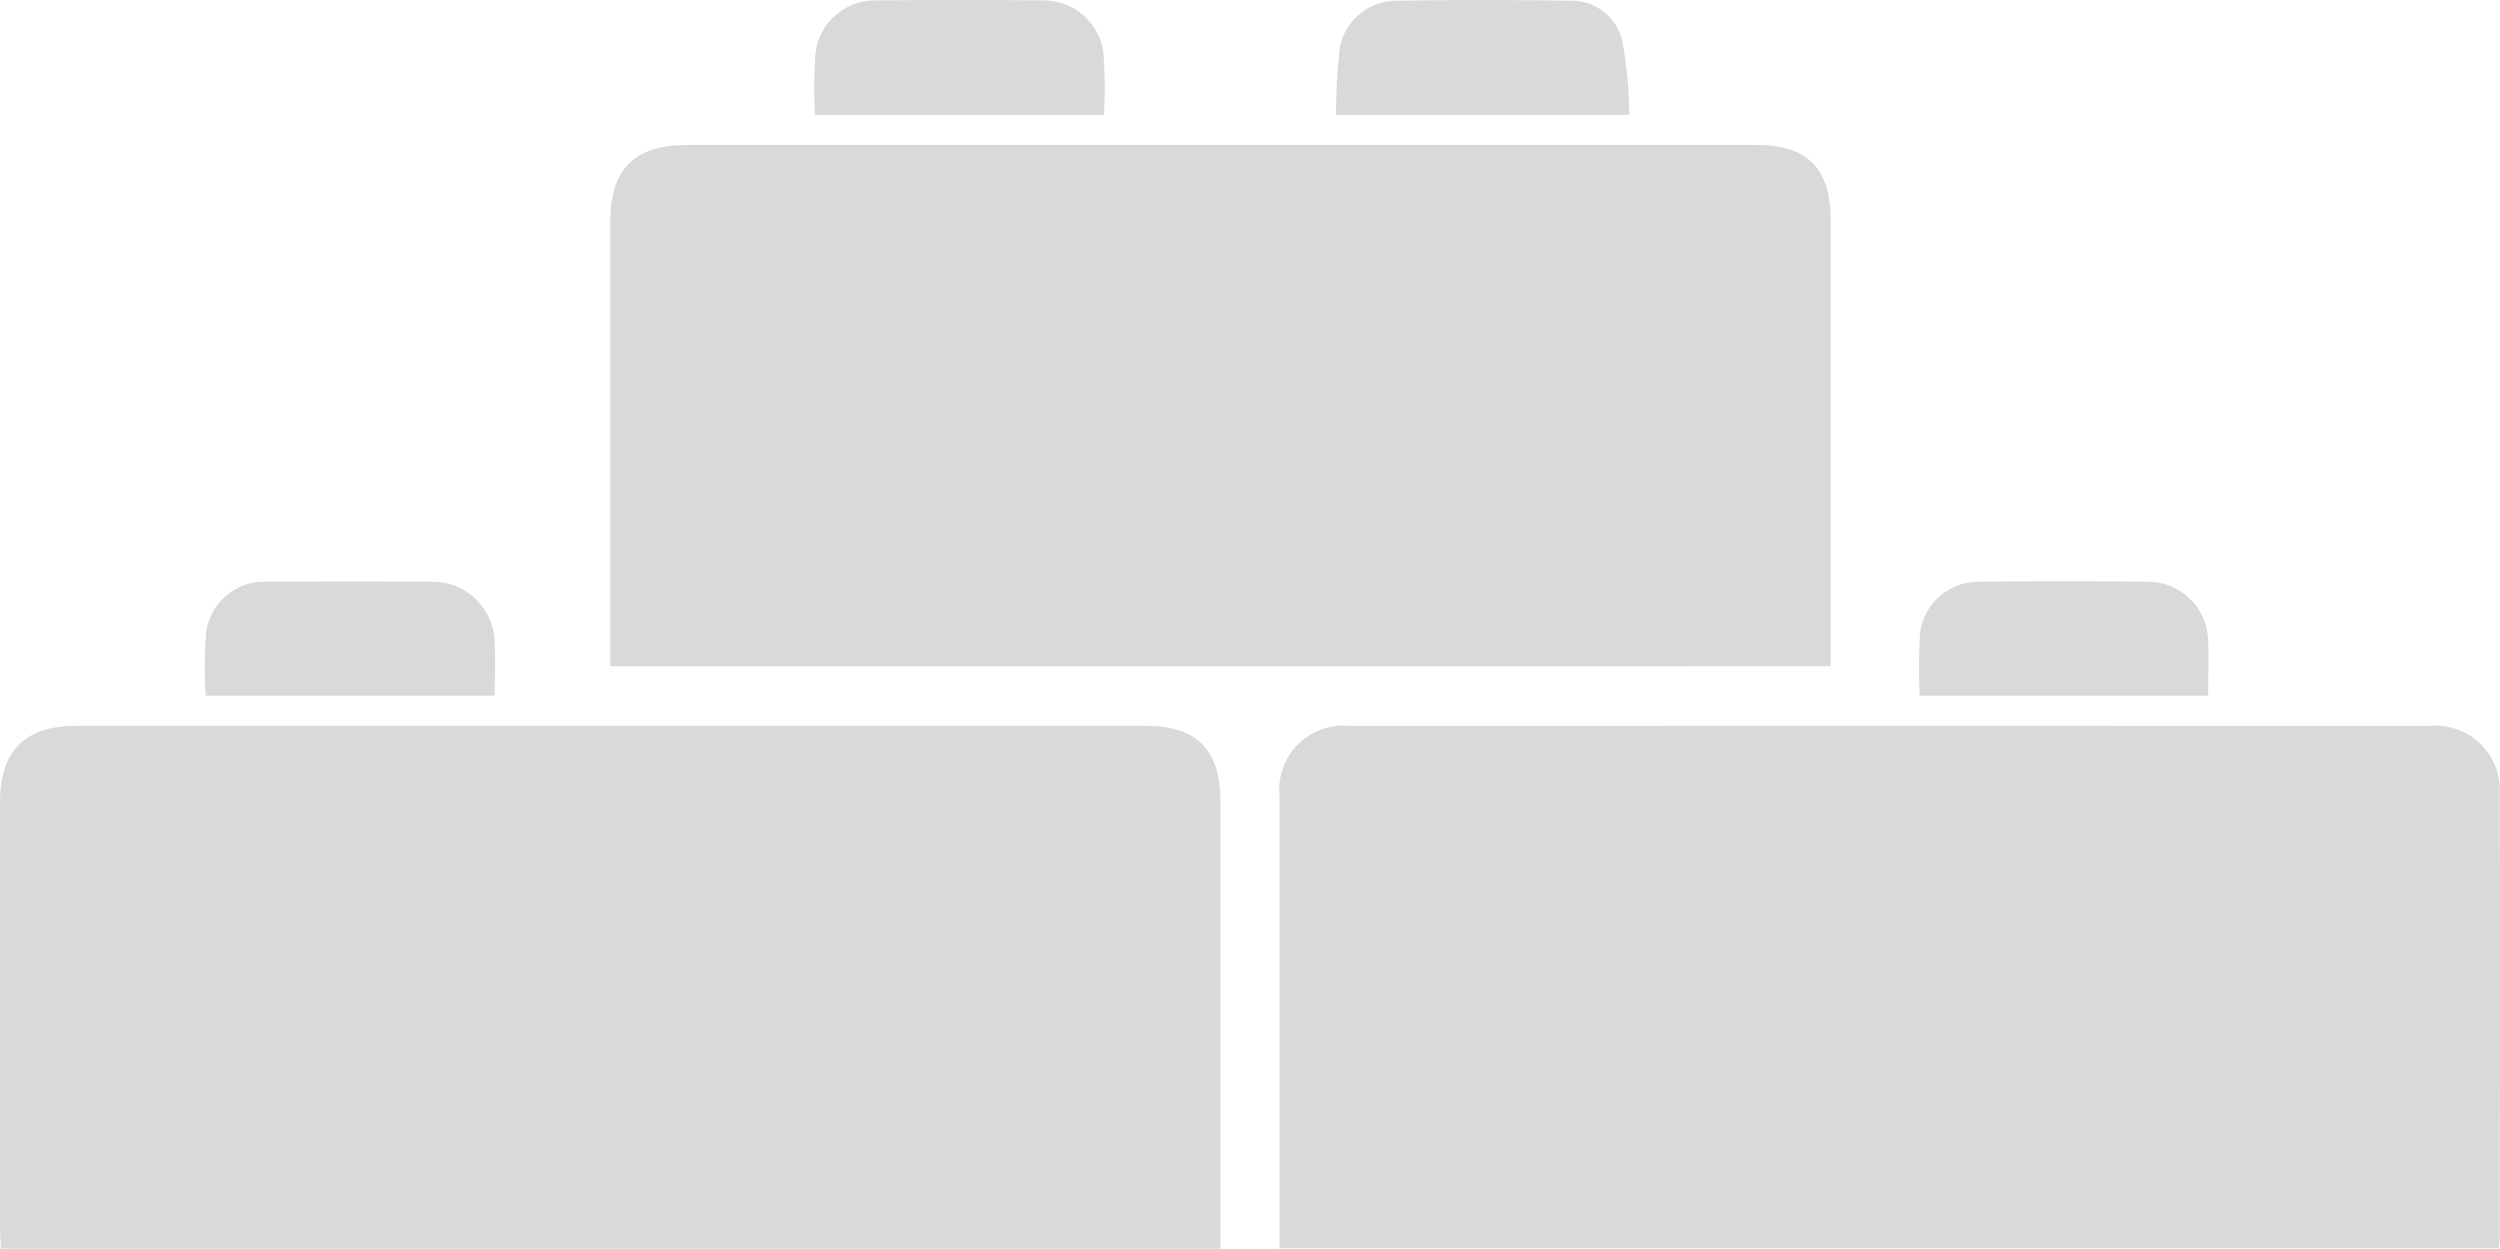 <svg id="Raggruppa_2051" data-name="Raggruppa 2051" xmlns="http://www.w3.org/2000/svg" xmlns:xlink="http://www.w3.org/1999/xlink" width="122.391" height="61.131" viewBox="0 0 122.391 61.131">
  <defs>
    <clipPath id="clip-path">
      <rect id="Rettangolo_1889" data-name="Rettangolo 1889" width="122.391" height="61.131" fill="#d9d9d9"/>
    </clipPath>
  </defs>
  <g id="Raggruppa_2050" data-name="Raggruppa 2050" transform="translate(0 0)" clip-path="url(#clip-path)">
    <path id="Tracciato_1318" data-name="Tracciato 1318" d="M59.749,98.707H.049C.033,98.341,0,97.978,0,97.615Q0,87.246,0,76.876c0-2.547,1.207-3.766,3.73-3.766q26.182,0,52.364,0c2.494,0,3.653,1.173,3.654,3.687q0,10.369,0,20.738v1.171" transform="translate(0 -37.576)" fill="#d9d9d9"/>
    <path id="Tracciato_1319" data-name="Tracciato 1319" d="M128.878,98.687V90.933q0-7.206,0-14.413a3.131,3.131,0,0,1,3.419-3.407q26.441-.009,52.882,0a3.144,3.144,0,0,1,3.438,3.207c.022,7.293.007,14.586,0,21.878,0,.137-.029.274-.052.488Z" transform="translate(-66.238 -37.575)" fill="#d9d9d9"/>
    <path id="Tracciato_1320" data-name="Tracciato 1320" d="M61.465,40.128V39q0-10.318,0-20.638c0-2.56,1.188-3.756,3.724-3.756h52.372c2.52,0,3.652,1.141,3.652,3.673q0,10.319,0,20.638v1.208Z" transform="translate(-31.59 -7.509)" fill="#d9d9d9"/>
    <path id="Tracciato_1321" data-name="Tracciato 1321" d="M82.05,5.622a24.505,24.505,0,0,1,.023-3.011,2.937,2.937,0,0,1,3.01-2.59q4.035-.042,8.07,0A2.94,2.94,0,0,1,96.172,2.6,24.021,24.021,0,0,1,96.2,5.622Z" transform="translate(-42.151 0)" fill="#d9d9d9"/>
    <path id="Tracciato_1322" data-name="Tracciato 1322" d="M34.816,64.157H20.669a21.37,21.37,0,0,1,.031-3.18,2.87,2.87,0,0,1,2.944-2.4q4.041-.025,8.083,0a3.026,3.026,0,0,1,3.08,2.879c.062.854.011,1.717.011,2.7" transform="translate(-10.598 -30.098)" fill="#d9d9d9"/>
    <path id="Tracciato_1323" data-name="Tracciato 1323" d="M148.93,5.626H134.574a29.416,29.416,0,0,1,.19-3.324A2.838,2.838,0,0,1,137.506.037q4.242-.063,8.485,0a2.566,2.566,0,0,1,2.582,1.885,21.507,21.507,0,0,1,.357,3.7" transform="translate(-69.166 -0.002)" fill="#d9d9d9"/>
    <path id="Tracciato_1324" data-name="Tracciato 1324" d="M207.452,64.149H193.325a29.465,29.465,0,0,1,.021-3.107,2.886,2.886,0,0,1,2.784-2.47q4.242-.055,8.485,0a2.943,2.943,0,0,1,2.828,2.774c.046.892.008,1.788.008,2.8" transform="translate(-99.345 -30.09)" fill="#d9d9d9"/>
  </g>
</svg>
